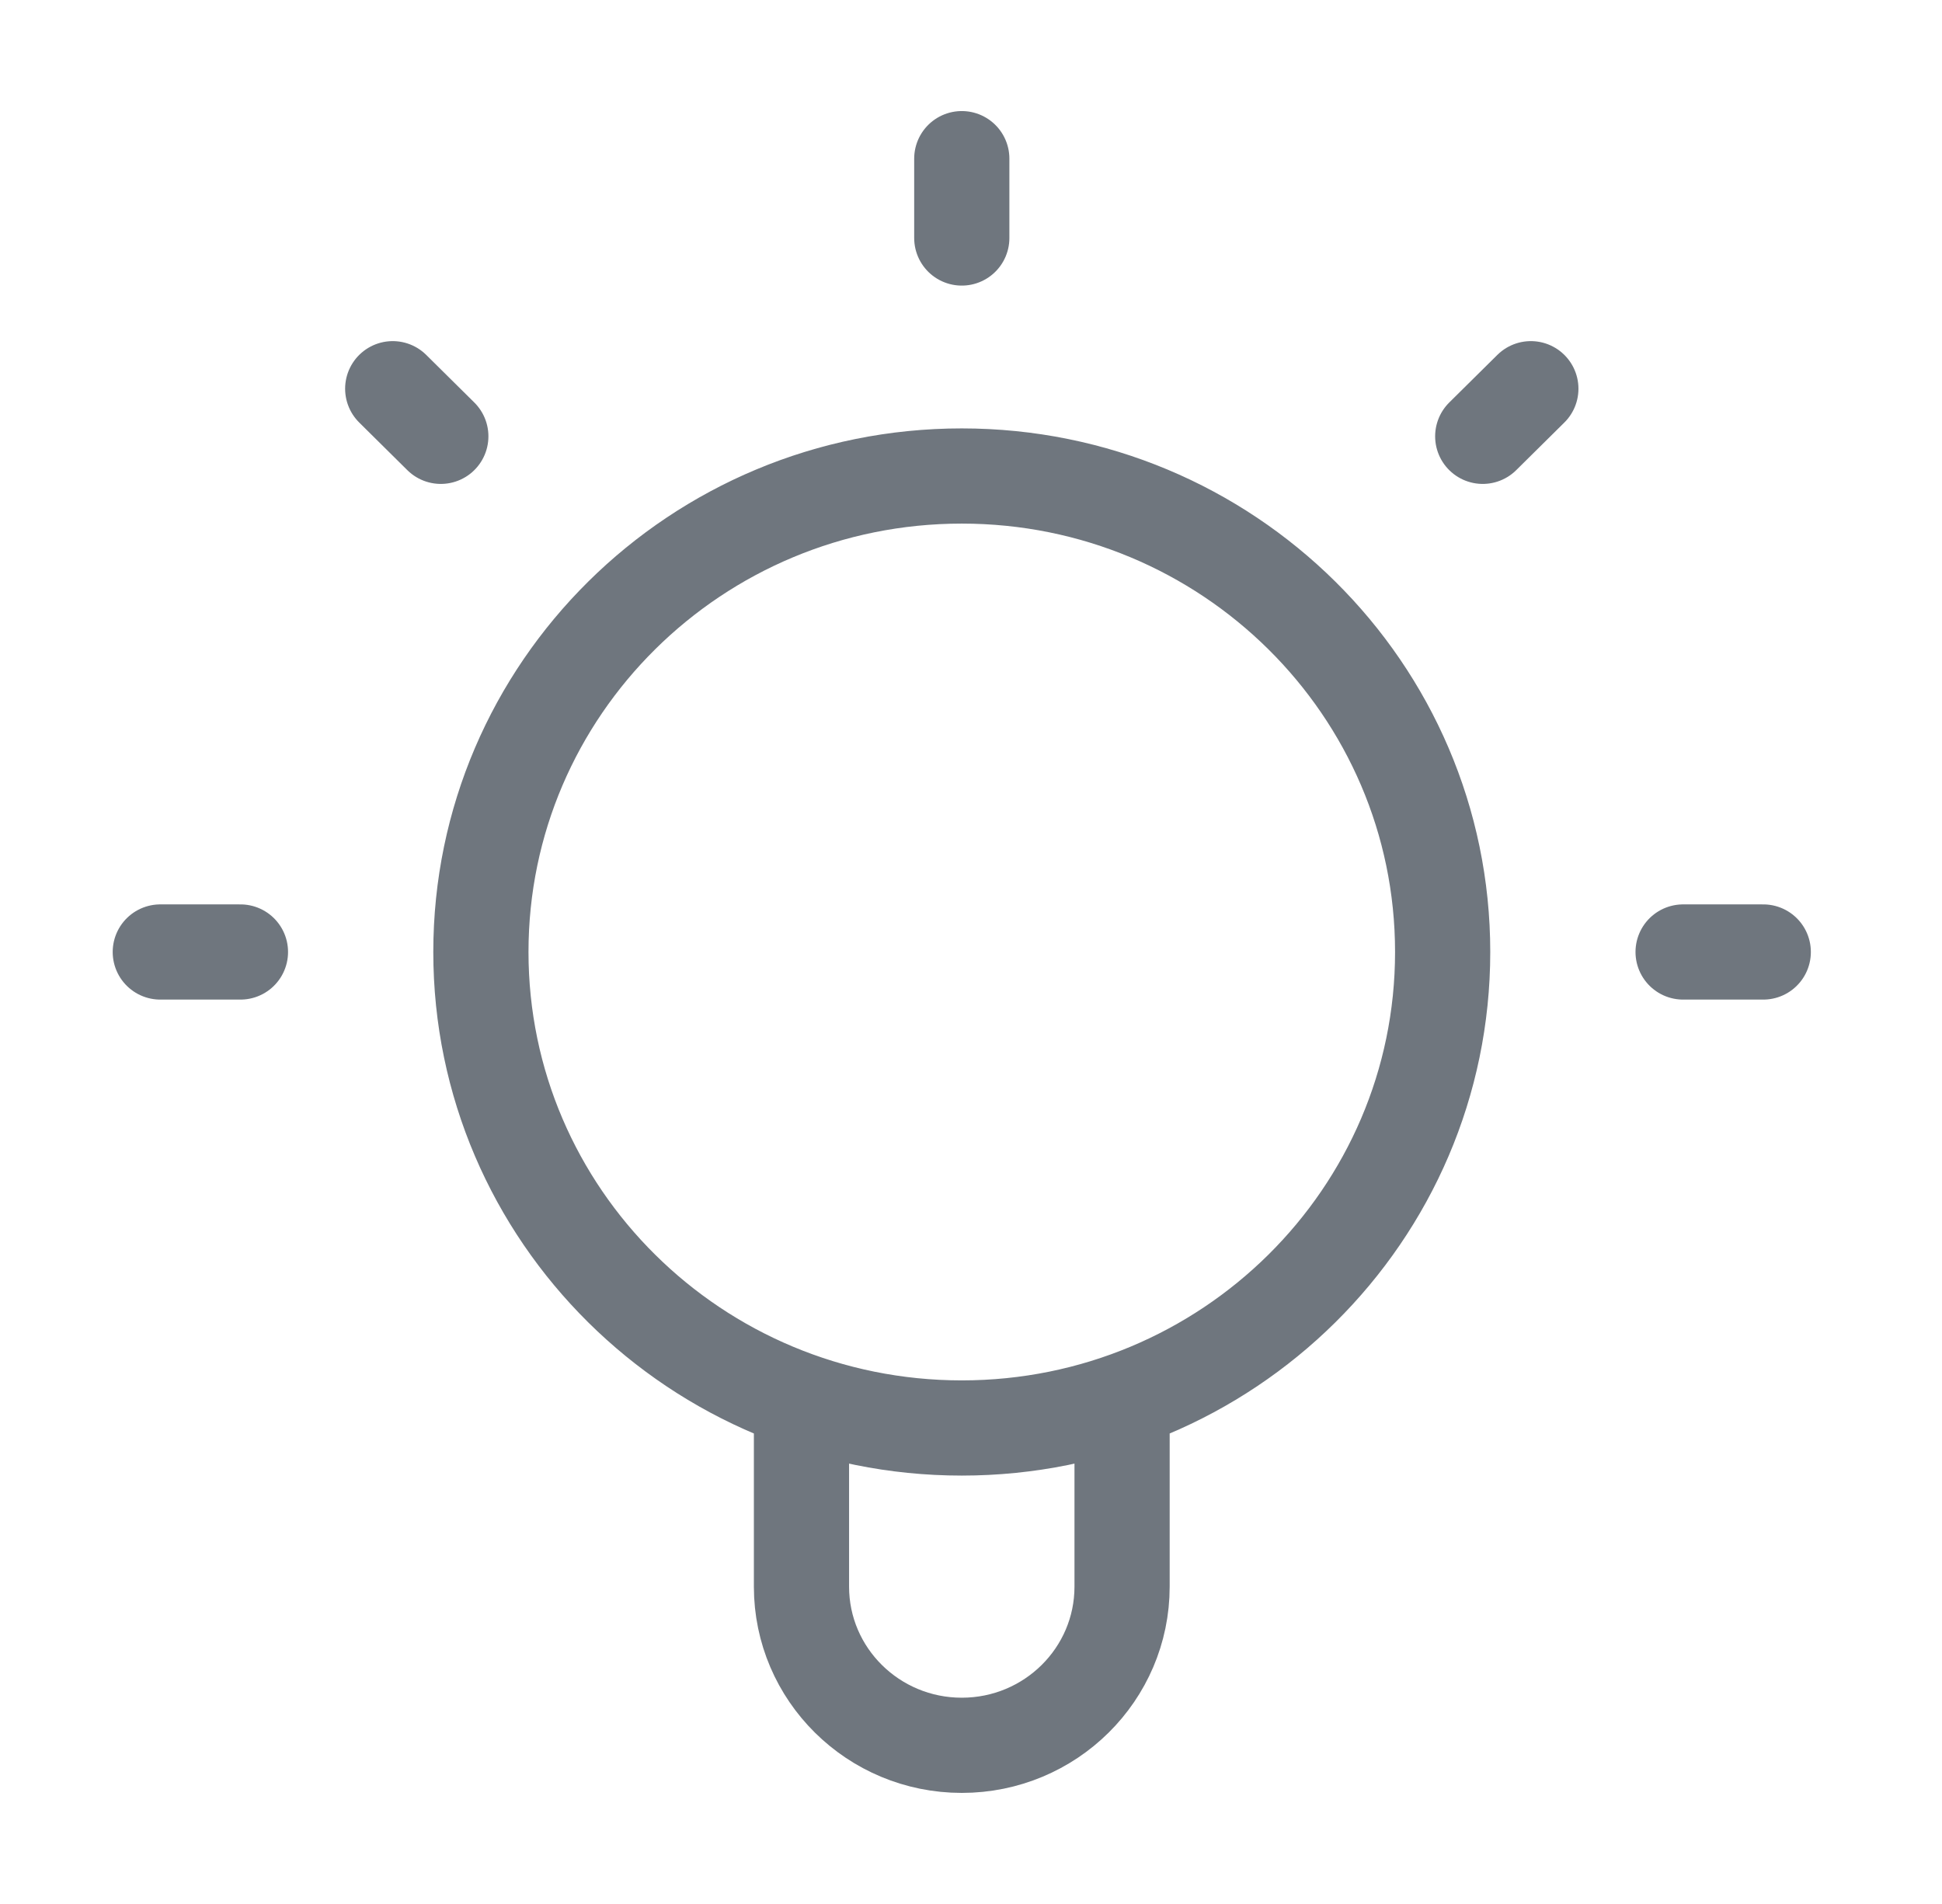 <svg width="102" height="100" viewBox="0 0 102 100" fill="none" xmlns="http://www.w3.org/2000/svg">
<path d="M42.096 73.577V83.333C42.096 87.935 45.866 91.666 50.516 91.666C55.165 91.666 58.935 87.935 58.935 83.333V73.577M50.516 8.333V12.5M12.629 50H8.419M23.153 22.916L20.627 20.416M77.878 22.916L80.405 20.416M92.612 50H88.402M75.773 50C75.773 63.807 64.465 75 50.516 75C36.566 75 25.258 63.807 25.258 50C25.258 36.193 36.566 25 50.516 25C64.465 25 75.773 36.193 75.773 50Z" stroke="#6F767E" stroke-width="5" stroke-linecap="round" stroke-linejoin="round"/>
</svg>
